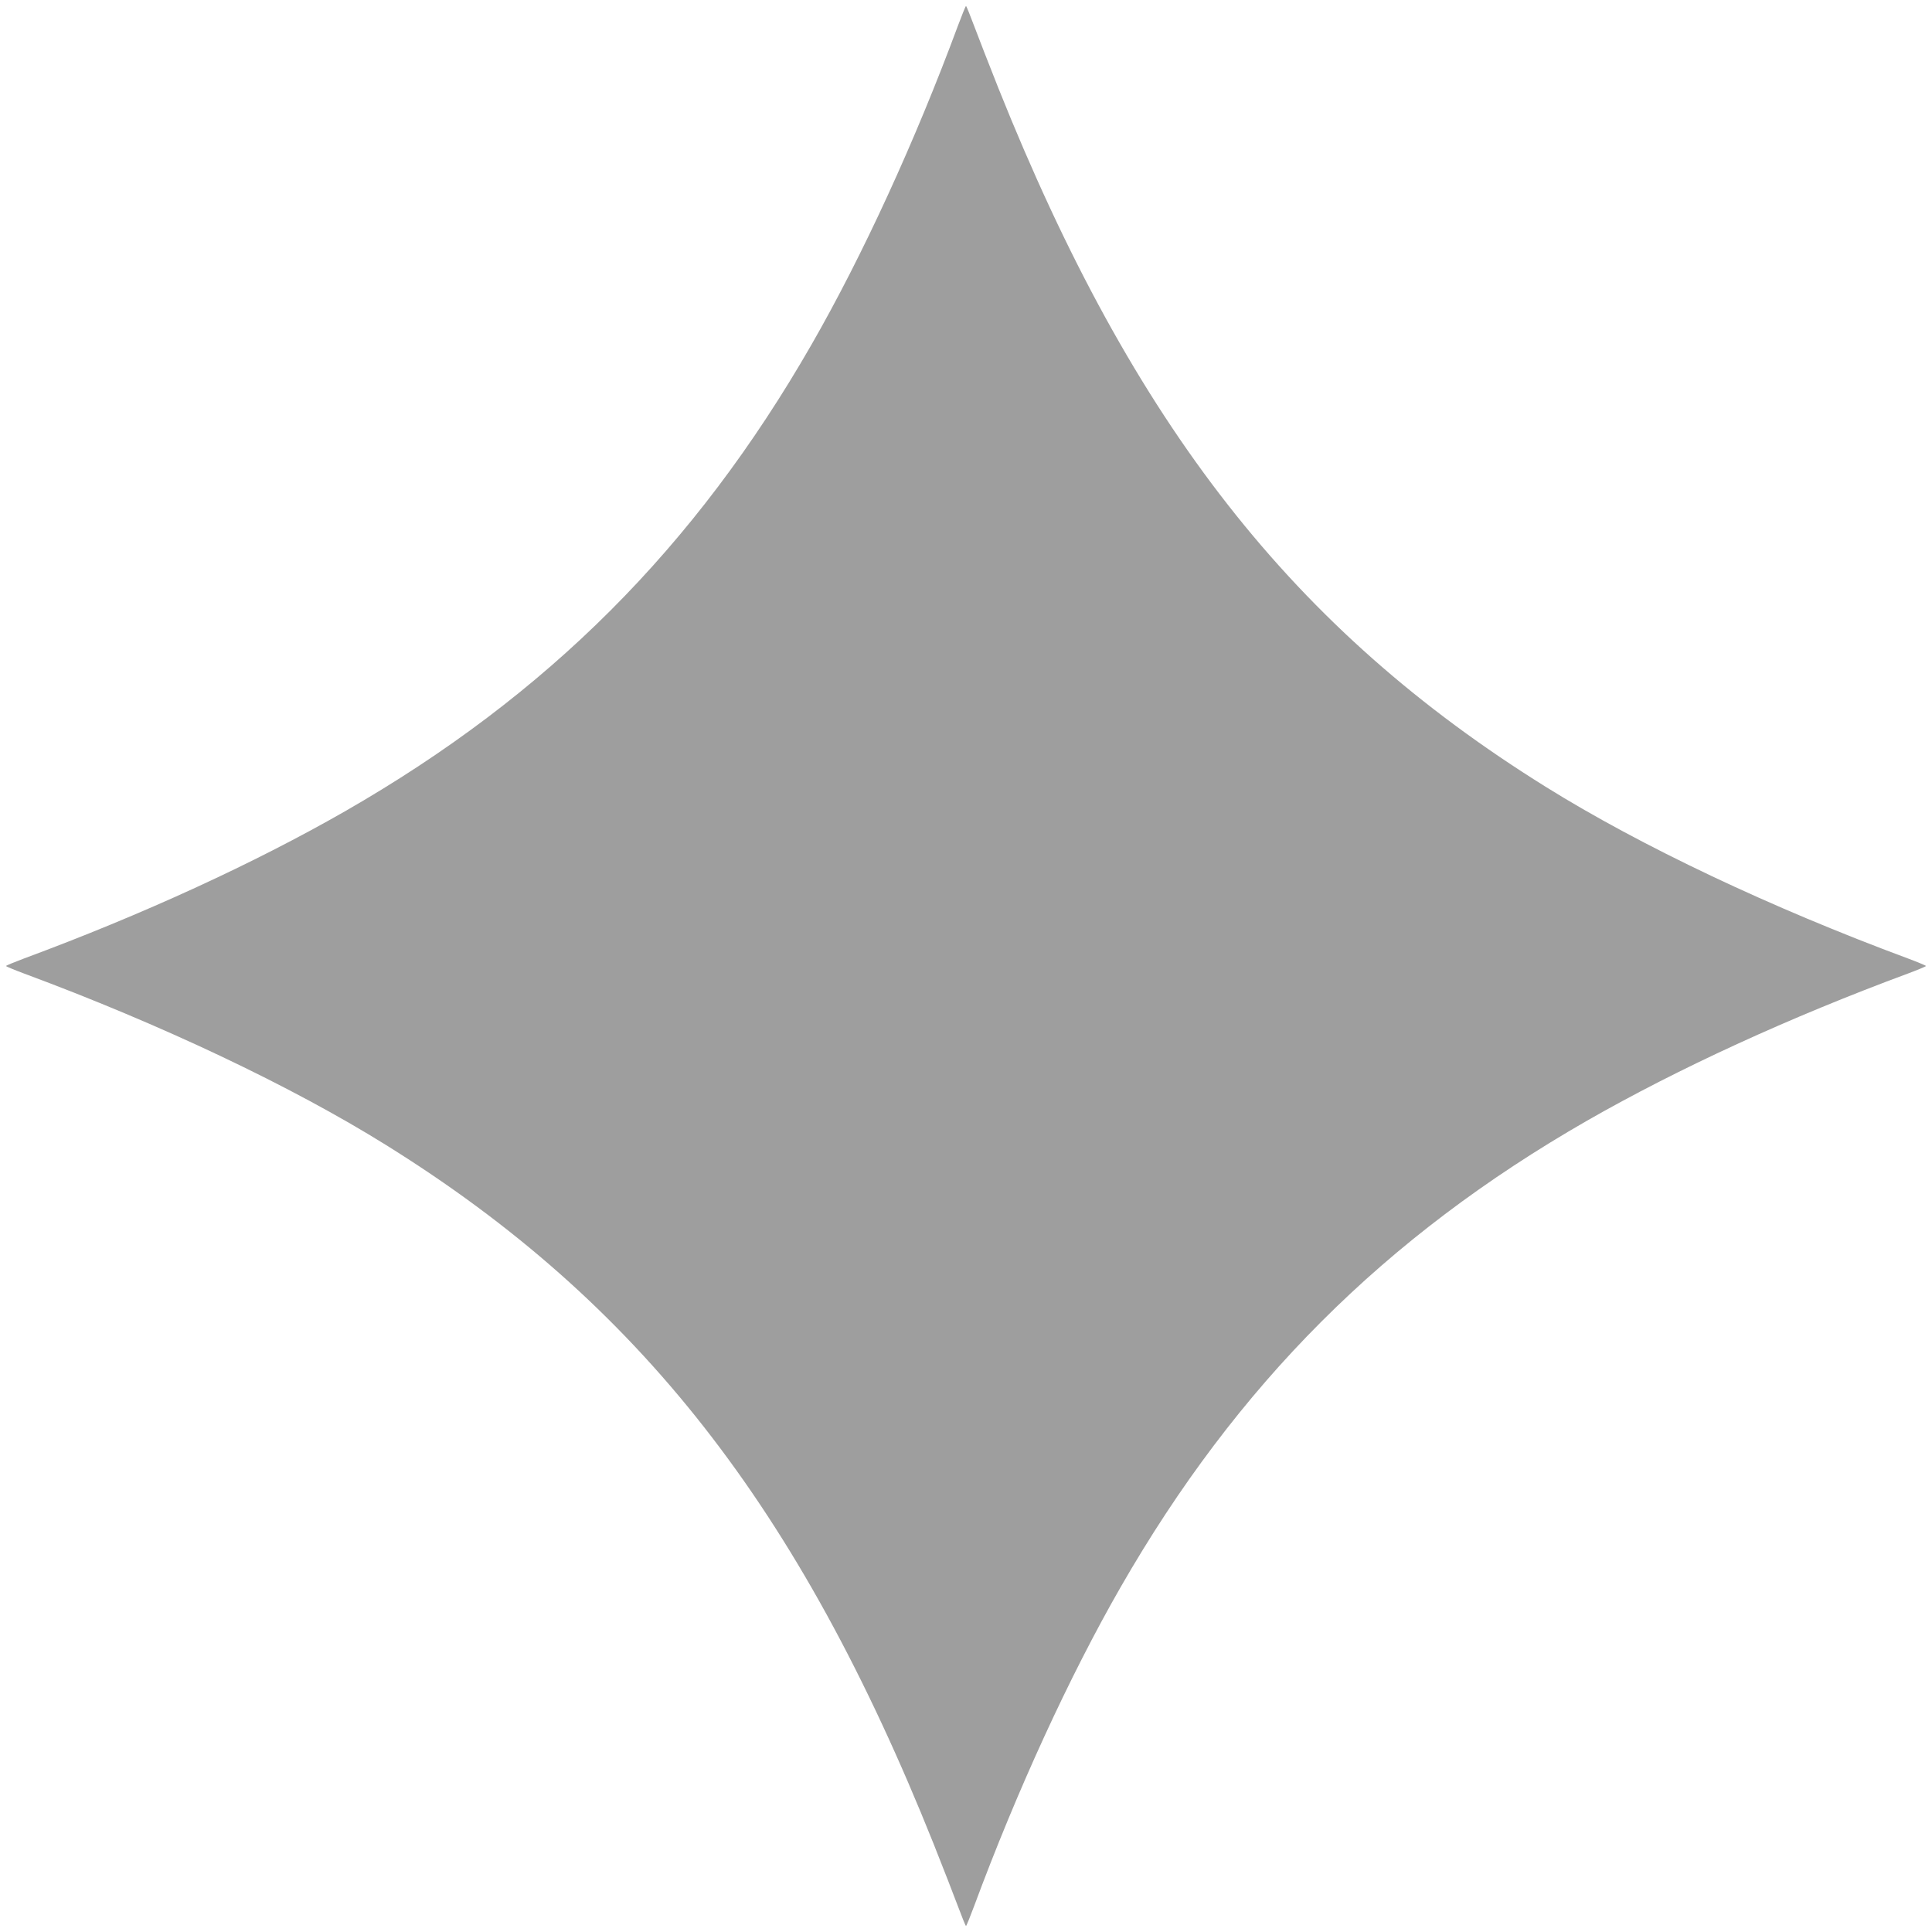 <?xml version="1.0" standalone="no"?>
<!DOCTYPE svg PUBLIC "-//W3C//DTD SVG 20010904//EN"
 "http://www.w3.org/TR/2001/REC-SVG-20010904/DTD/svg10.dtd">
<svg version="1.0" xmlns="http://www.w3.org/2000/svg"
 width="1280pt" height="1280pt" viewBox="0 0 1280 1280"
 preserveAspectRatio="xMidYMid meet">
<g transform="translate(0,1280) scale(0.1,-0.1)"
fill="#9e9e9e" stroke="none">
<path d="M6346 12628 c-282 -761 -630 -1520 -970 -2112 -772 -1344 -1748
-2321 -3092 -3092 -601 -344 -1338 -683 -2127 -975 -64 -24 -117 -46 -117 -49
0 -3 53 -25 117 -49 909 -337 1773 -746 2402 -1138 1672 -1041 2733 -2396
3626 -4628 61 -154 134 -340 161 -413 27 -72 51 -132 54 -132 3 0 27 60 54
132 282 761 630 1520 970 2112 772 1344 1748 2321 3092 3092 601 344 1338 683
2127 975 64 24 117 46 117 49 0 3 -53 25 -117 49 -909 337 -1773 746 -2402
1138 -1672 1041 -2733 2396 -3626 4628 -61 154 -134 340 -161 413 -27 72 -51
132 -54 132 -3 0 -27 -60 -54 -132z"/>
</g>
</svg>
